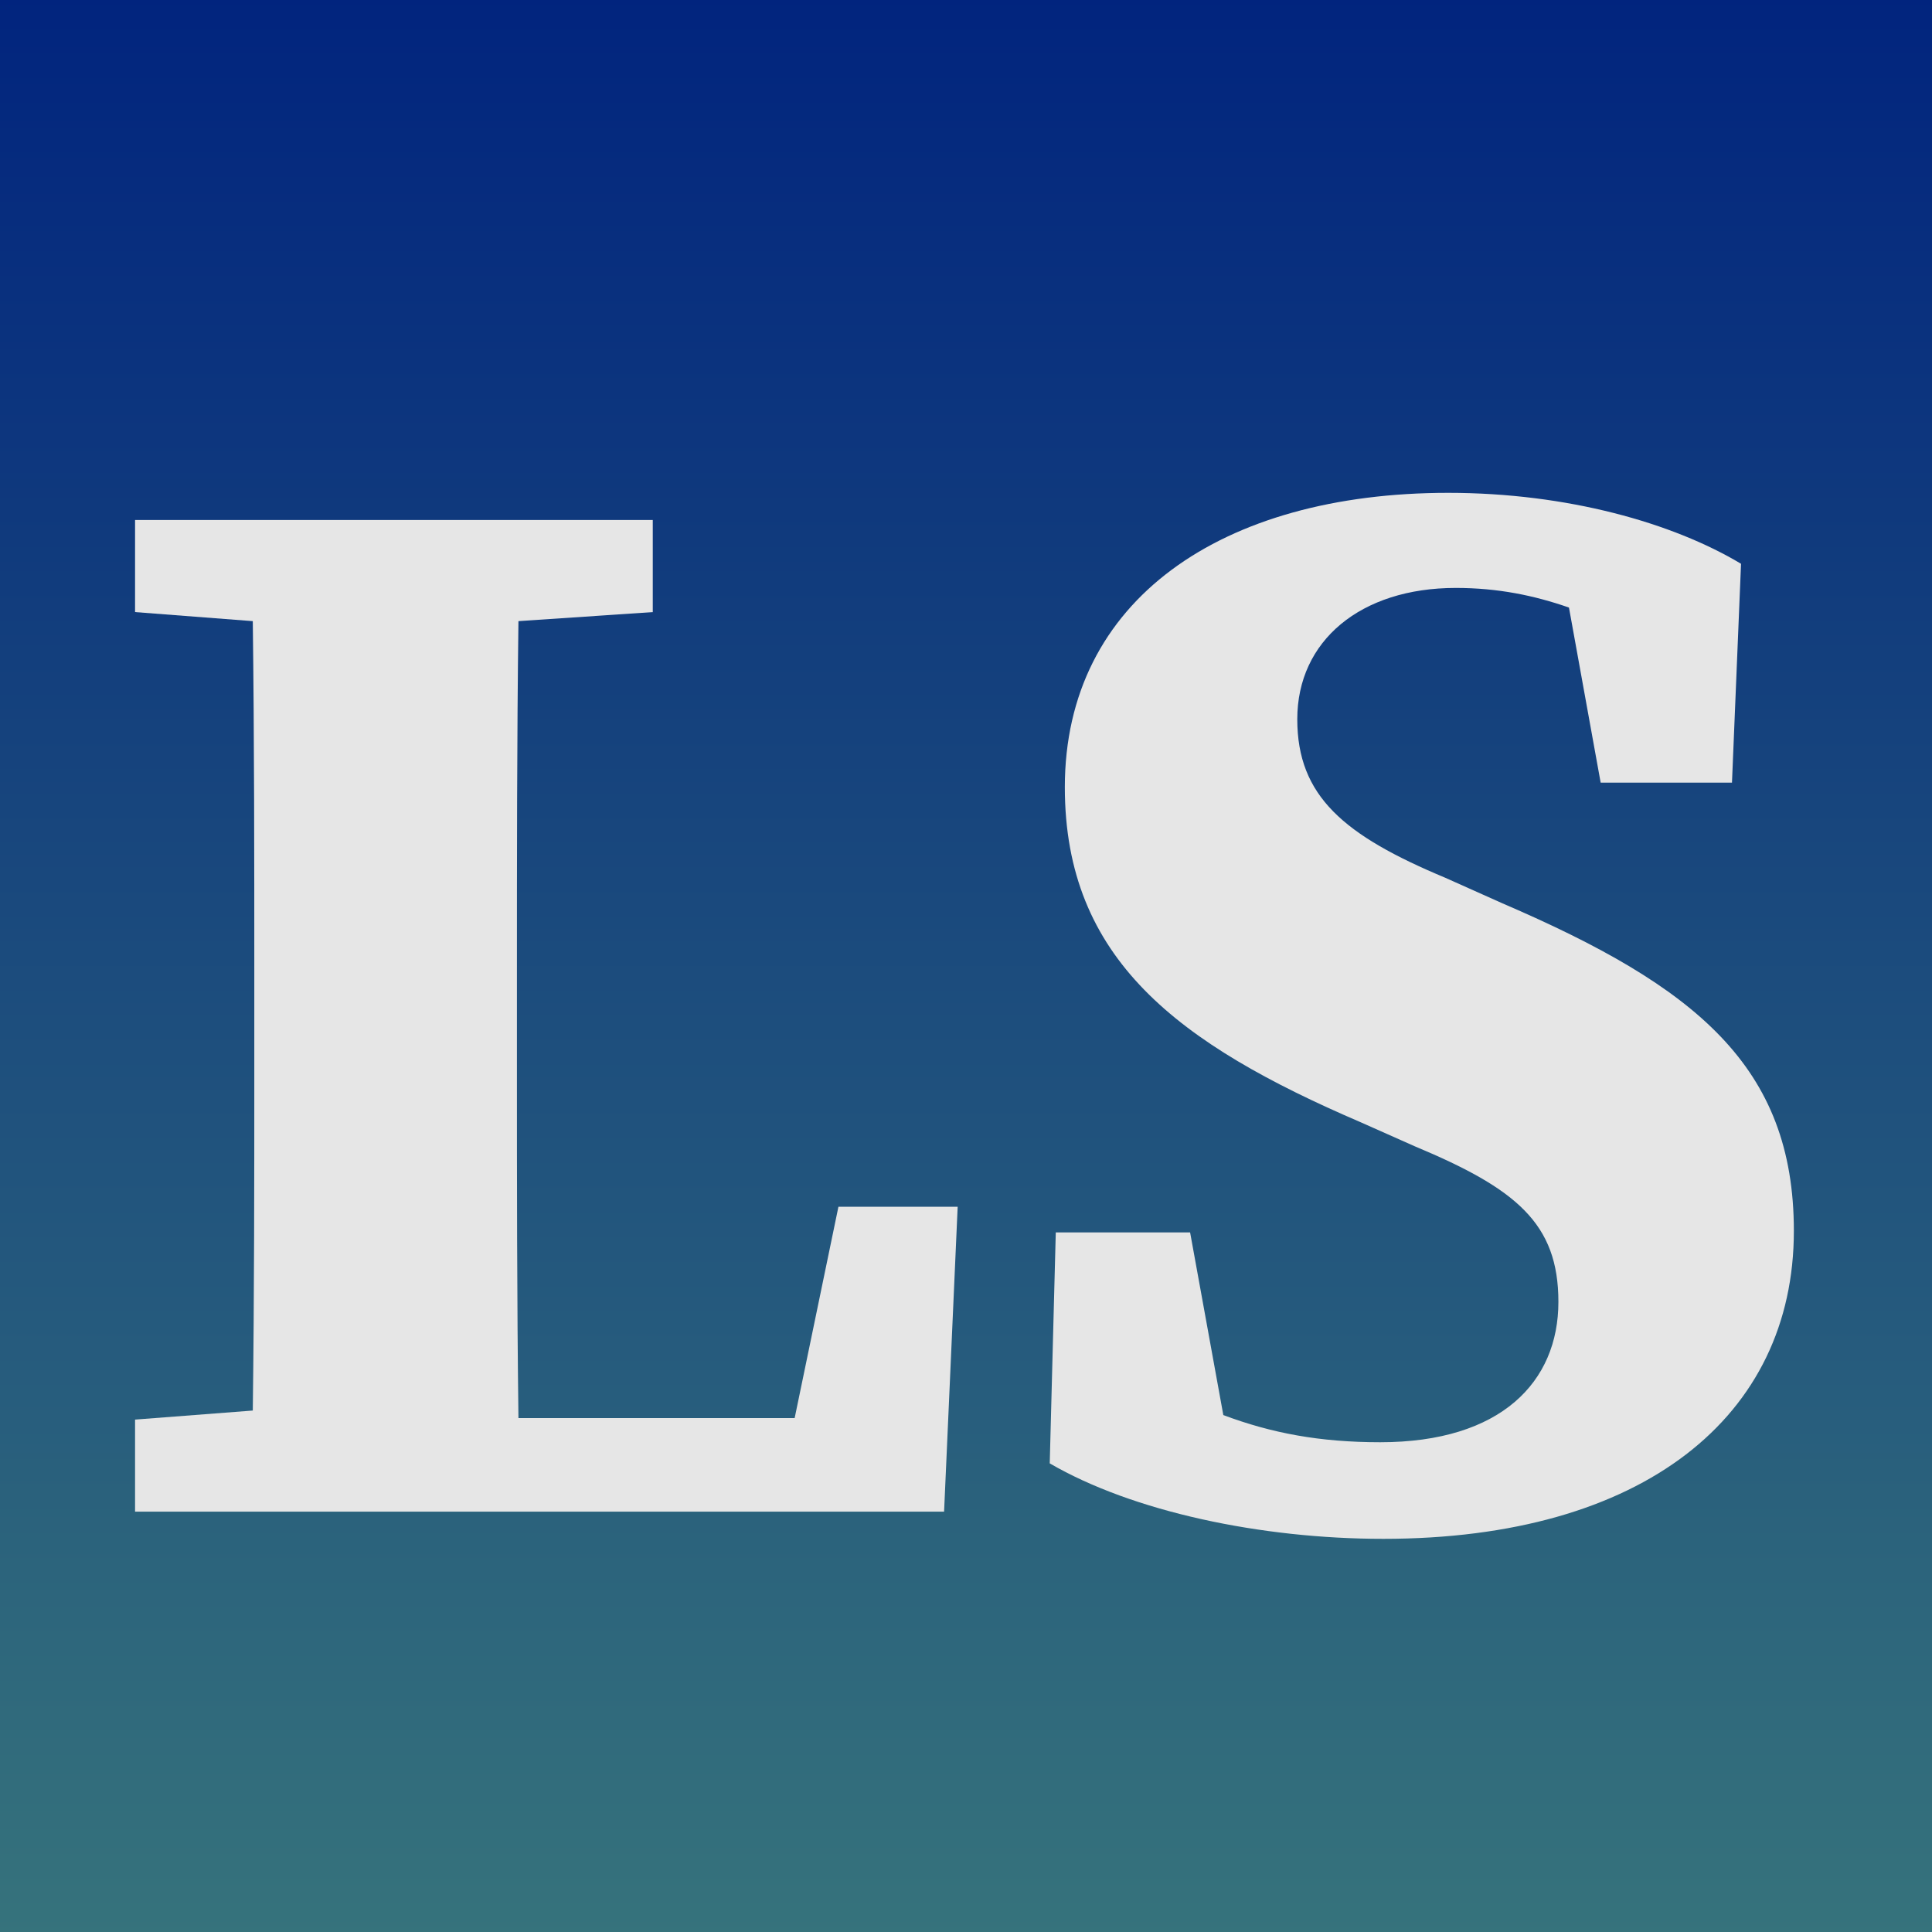 <?xml version="1.0" encoding="UTF-8" standalone="no"?>
<!DOCTYPE svg PUBLIC "-//W3C//DTD SVG 1.1//EN" "http://www.w3.org/Graphics/SVG/1.1/DTD/svg11.dtd">
<svg width="100%" height="100%" viewBox="0 0 32 32" version="1.1" xmlns="http://www.w3.org/2000/svg" xmlns:xlink="http://www.w3.org/1999/xlink" xml:space="preserve" xmlns:serif="http://www.serif.com/" style="fill-rule:evenodd;clip-rule:evenodd;stroke-linejoin:round;stroke-miterlimit:2;">
    <rect x="0" y="0" width="32" height="32" style="fill:url(#_Linear1);"/>
    <g transform="matrix(1,0,0,1,-1.836,-2.381)">
        <g transform="matrix(25,0,0,25,3.273,27.419)">
            <path d="M0.032,-0.596L0.11,-0.59C0.111,-0.511 0.111,-0.433 0.111,-0.353L0.111,-0.29C0.111,-0.222 0.111,-0.145 0.11,-0.067L0.032,-0.061L0.032,-0L0.568,-0L0.577,-0.202L0.498,-0.202L0.469,-0.062L0.286,-0.062C0.285,-0.142 0.285,-0.221 0.285,-0.294L0.285,-0.353C0.285,-0.432 0.285,-0.511 0.286,-0.59L0.375,-0.596L0.375,-0.657L0.032,-0.657L0.032,-0.596Z" style="fill:rgb(230,230,230);fill-rule:nonzero;"/>
        </g>
        <g transform="matrix(25,0,0,25,18.248,27.419)">
            <path d="M0.26,0.018C0.432,0.018 0.532,-0.063 0.532,-0.186C0.532,-0.295 0.467,-0.348 0.339,-0.403L0.301,-0.42C0.234,-0.448 0.203,-0.474 0.203,-0.525C0.203,-0.577 0.245,-0.612 0.308,-0.612C0.336,-0.612 0.36,-0.607 0.383,-0.599L0.404,-0.483L0.491,-0.483L0.497,-0.628C0.452,-0.655 0.382,-0.675 0.303,-0.675C0.153,-0.675 0.049,-0.604 0.049,-0.48C0.049,-0.366 0.124,-0.31 0.245,-0.258L0.281,-0.242C0.348,-0.214 0.376,-0.191 0.376,-0.139C0.376,-0.086 0.338,-0.046 0.258,-0.046C0.218,-0.046 0.186,-0.052 0.154,-0.064L0.132,-0.185L0.043,-0.185L0.039,-0.032C0.094,-0 0.179,0.018 0.26,0.018Z" style="fill:rgb(230,230,230);fill-rule:nonzero;"/>
        </g>
    </g>
    <defs>
        <linearGradient id="_Linear1" x1="0" y1="0" x2="1" y2="0" gradientUnits="userSpaceOnUse" gradientTransform="matrix(1.95943e-15,32,-32,1.95943e-15,3.721,2.66454e-15)"><stop offset="0" style="stop-color:rgb(1,36,126);stop-opacity:1"/><stop offset="1" style="stop-color:rgb(54,115,124);stop-opacity:1"/></linearGradient>
    </defs>
</svg>
